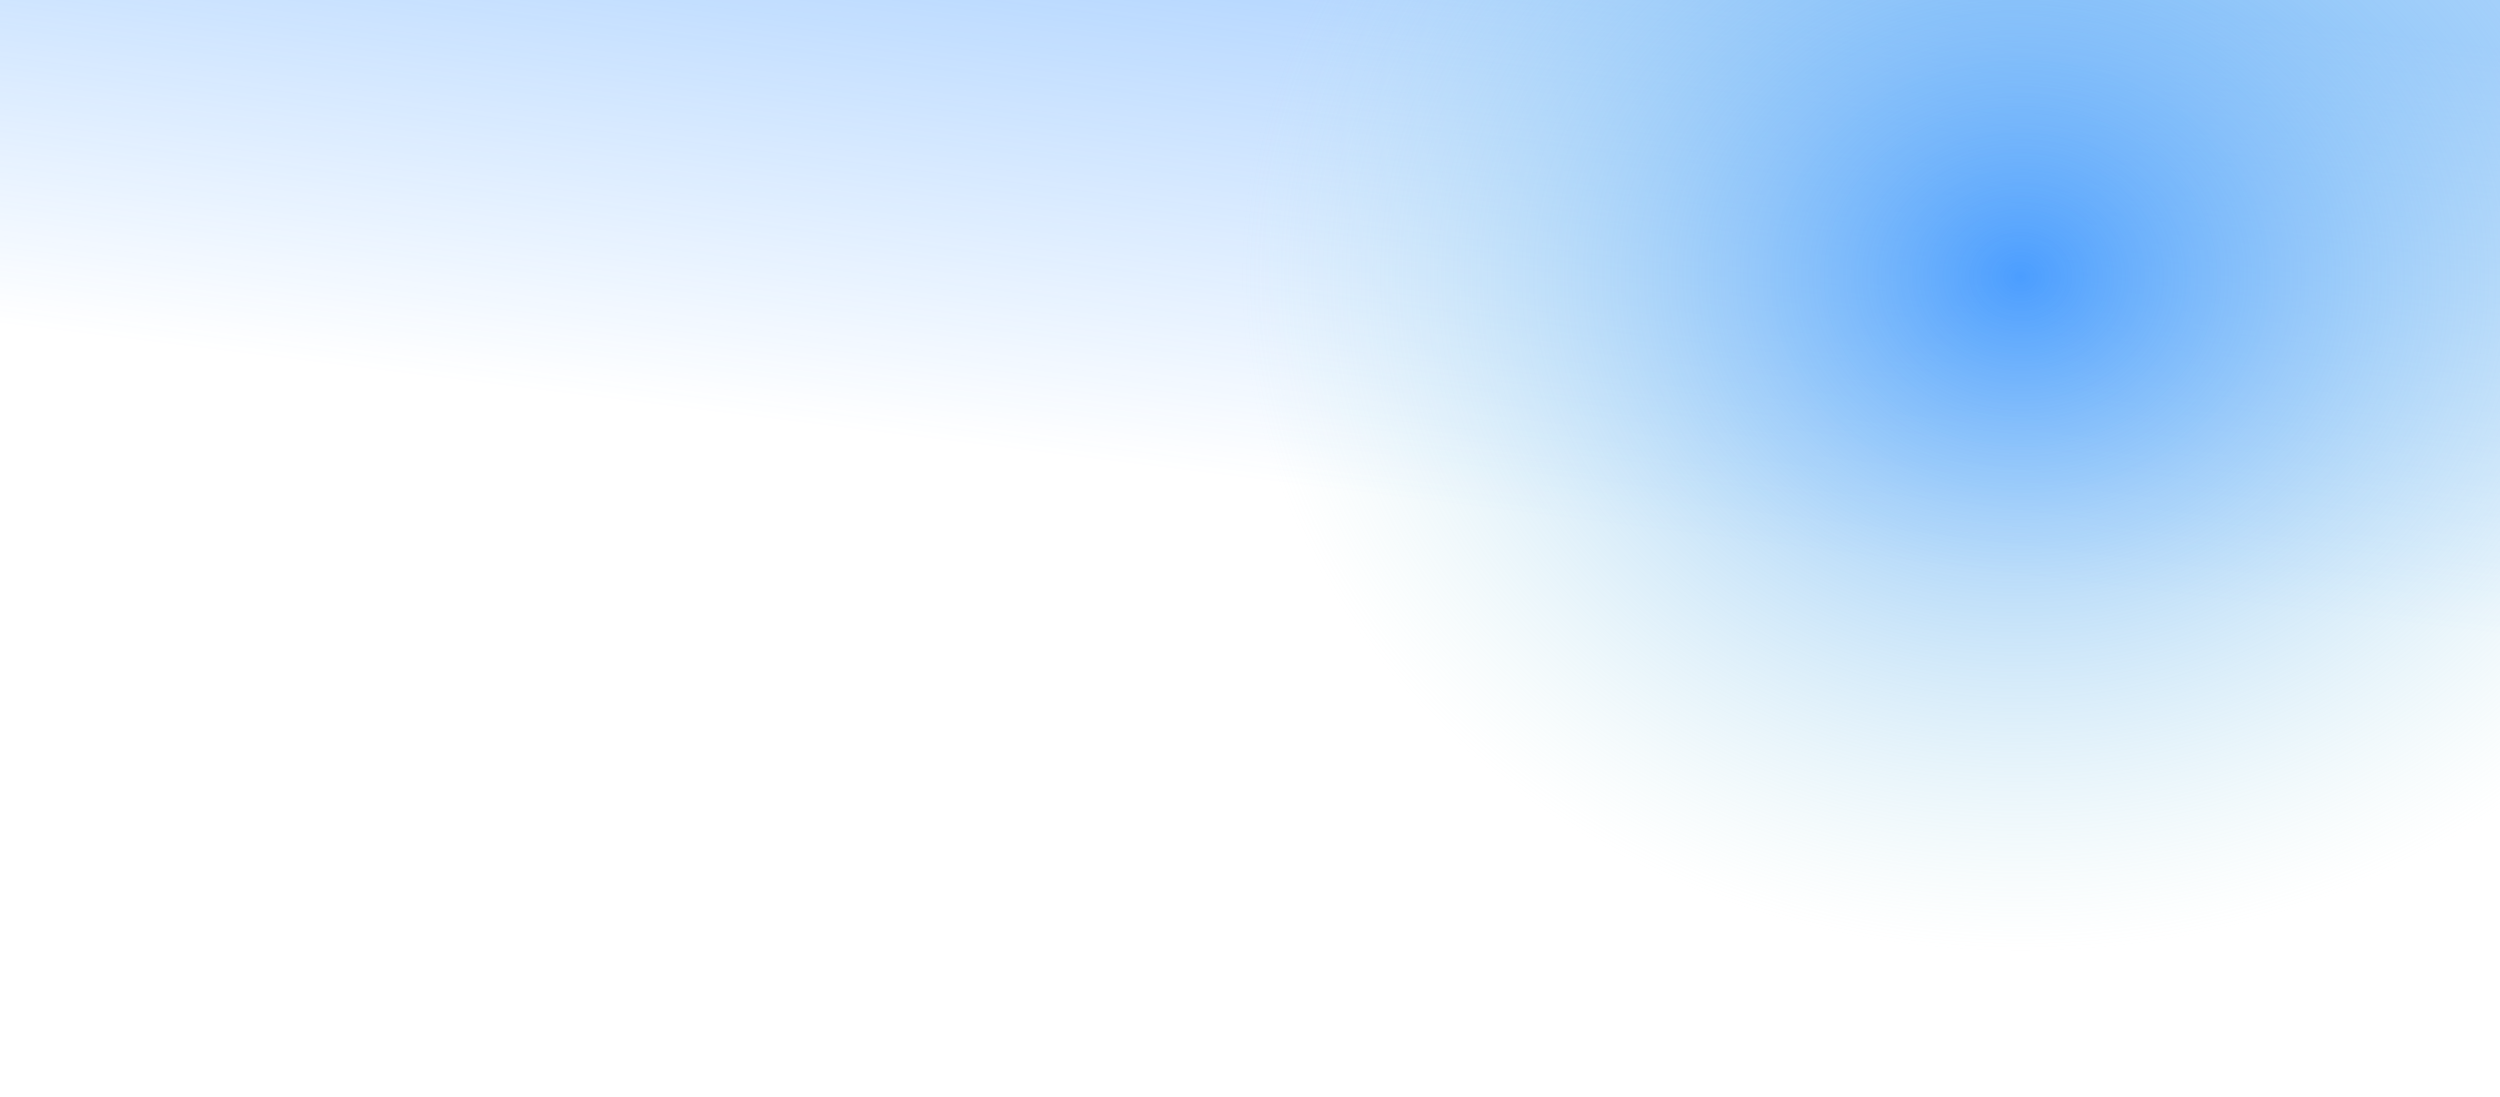<svg fill="none" height="632" viewBox="0 0 1440 632" width="1440" xmlns="http://www.w3.org/2000/svg" xmlns:xlink="http://www.w3.org/1999/xlink"><rect x="0" y="0" width="1440" height="632" fill="#333333" stroke="none"/><linearGradient id="a" gradientUnits="userSpaceOnUse" x1="882.5" x2="841" y1="-42" y2="292"><stop offset="0" stop-color="#298bff"/><stop offset="1" stop-color="#298bff" stop-opacity="0"/></linearGradient><radialGradient id="b" cx="0" cy="0" gradientTransform="matrix(0 388.5 -450 0 1164 159.5)" gradientUnits="userSpaceOnUse" r="1"><stop offset="0" stop-color="#298bff" stop-opacity=".8"/><stop offset="1" stop-color="#b4e3e3" stop-opacity="0"/></radialGradient><clipPath id="c"><path d="m0 0h1440v632h-1440z"/></clipPath><clipPath id="d"><path d="m0 0h1440v632h-1440z"/></clipPath><g clip-path="url(#c)"><path d="m0 0h1440v632h-1440z" fill="#fff"/><g clip-path="url(#d)"><path d="m0 0h1440v475h-1440z" fill="url(#a)" fill-opacity=".4"/><ellipse cx="1164" cy="159.5" fill="url(#b)" rx="450" ry="388.5"/></g></g></svg>